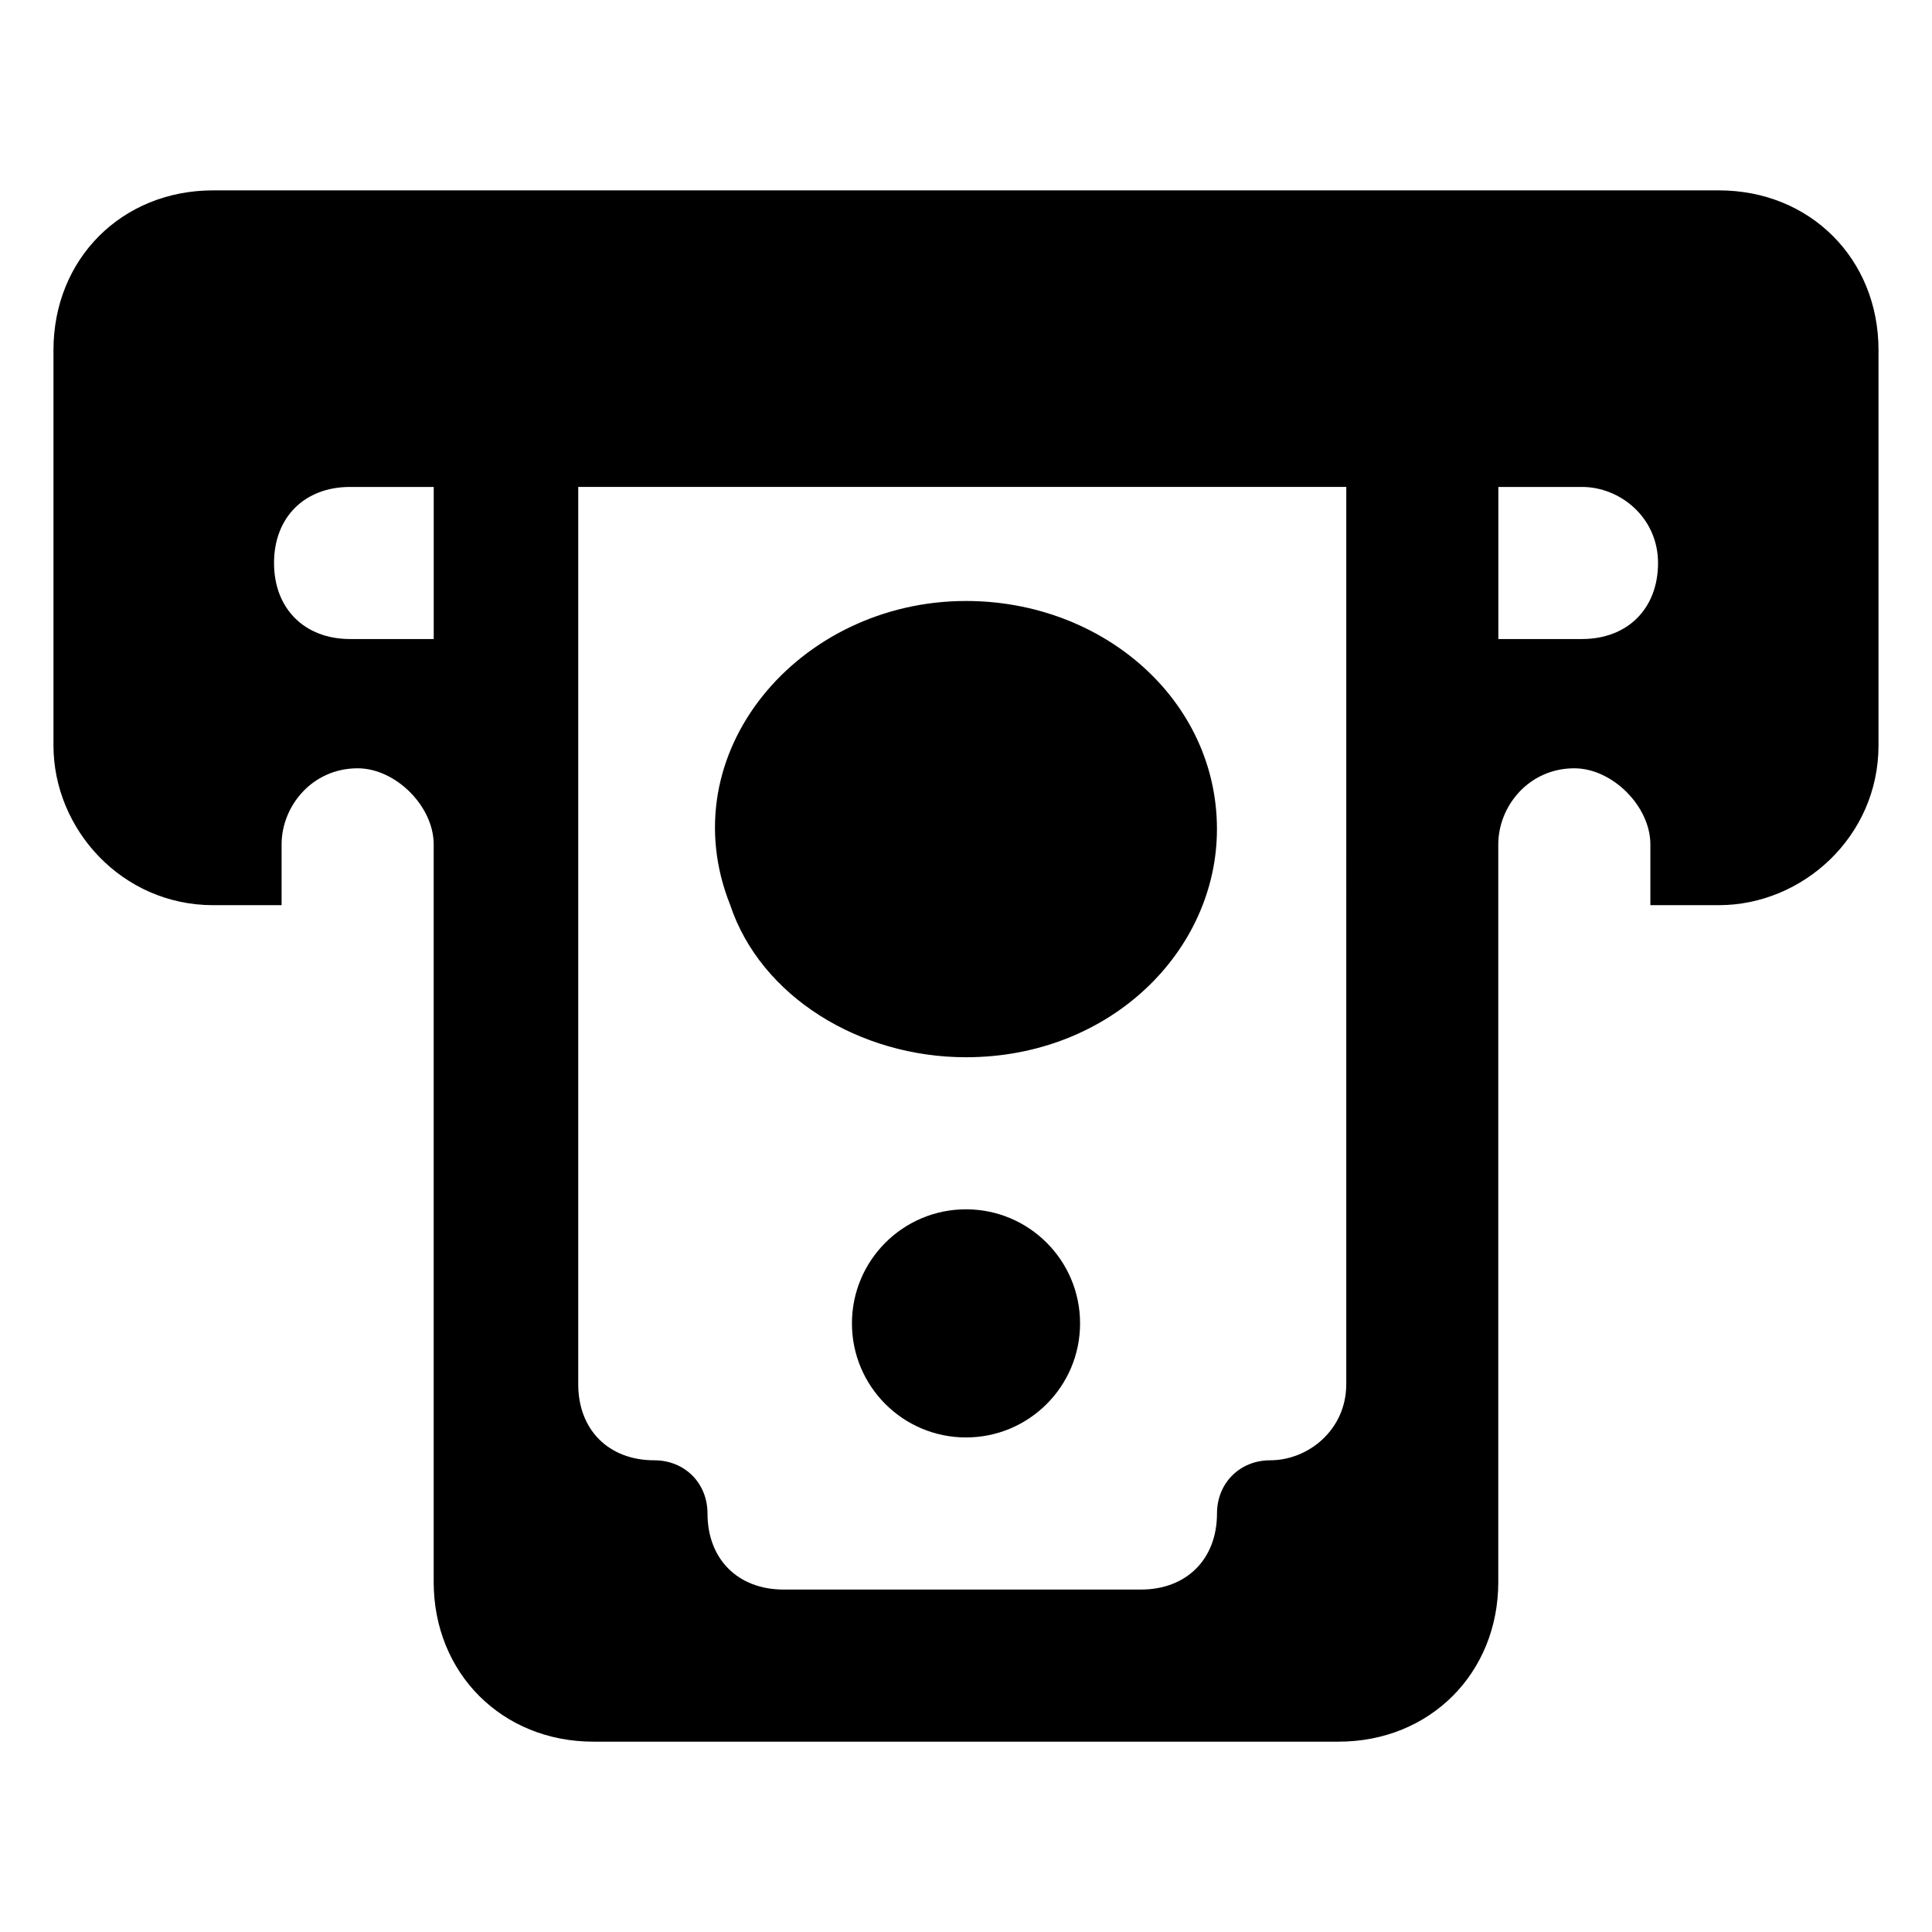 <?xml version="1.0" encoding="UTF-8"?>
<!-- Uploaded to: ICON Repo, www.svgrepo.com, Generator: ICON Repo Mixer Tools -->
<svg fill="#000000" width="800px" height="800px" version="1.1" viewBox="144 144 512 512" xmlns="http://www.w3.org/2000/svg">
 <g>
  <path d="m599.51 194.45h-399.02c-24.184 0-42.32 18.137-42.32 42.32v104.79c0 22.168 18.137 42.32 42.32 42.32h18.137v-16.121c0-10.078 8.062-20.152 20.152-20.152 10.078 0 20.152 10.078 20.152 20.152v195.48c0 24.184 18.137 42.32 42.32 42.32h197.49c24.184 0 42.32-18.137 42.32-42.32v-195.48c0-10.078 8.062-20.152 20.152-20.152 10.078 0 20.152 10.078 20.152 20.152v16.121h18.137c22.168 0 42.32-18.137 42.32-42.32l0.004-104.79c0-24.184-18.137-42.32-42.32-42.32zm-340.57 118.9h-22.168c-12.09 0-20.152-8.062-20.152-20.152s8.062-20.152 20.152-20.152h22.168zm241.83 197.49c0 12.09-10.078 20.152-20.152 20.152-8.062 0-14.105 6.047-14.105 14.105 0 12.09-8.062 20.152-20.152 20.152h-94.715c-12.09 0-20.152-8.062-20.152-20.152 0-8.062-6.047-14.105-14.105-14.105-12.09 0-20.152-8.062-20.152-20.152v-237.8h203.54c-0.004 6.047-0.004 243.84-0.004 237.8zm62.473-197.49h-22.168v-40.305h22.168c10.078 0 20.152 8.062 20.152 20.152s-8.062 20.152-20.152 20.152z"/>
  <path d="m430.23 494.71c0 16.695-13.535 30.227-30.227 30.227-16.695 0-30.23-13.531-30.23-30.227 0-16.695 13.535-30.23 30.23-30.23 16.691 0 30.227 13.535 30.227 30.23"/>
  <path d="m400 424.18c38.289 0 66.504-28.215 66.504-60.457 0-34.258-30.23-60.457-66.504-60.457-44.336 0-78.594 40.305-62.473 80.609 8.059 24.184 34.258 40.305 62.473 40.305z"/>
 </g>
</svg>